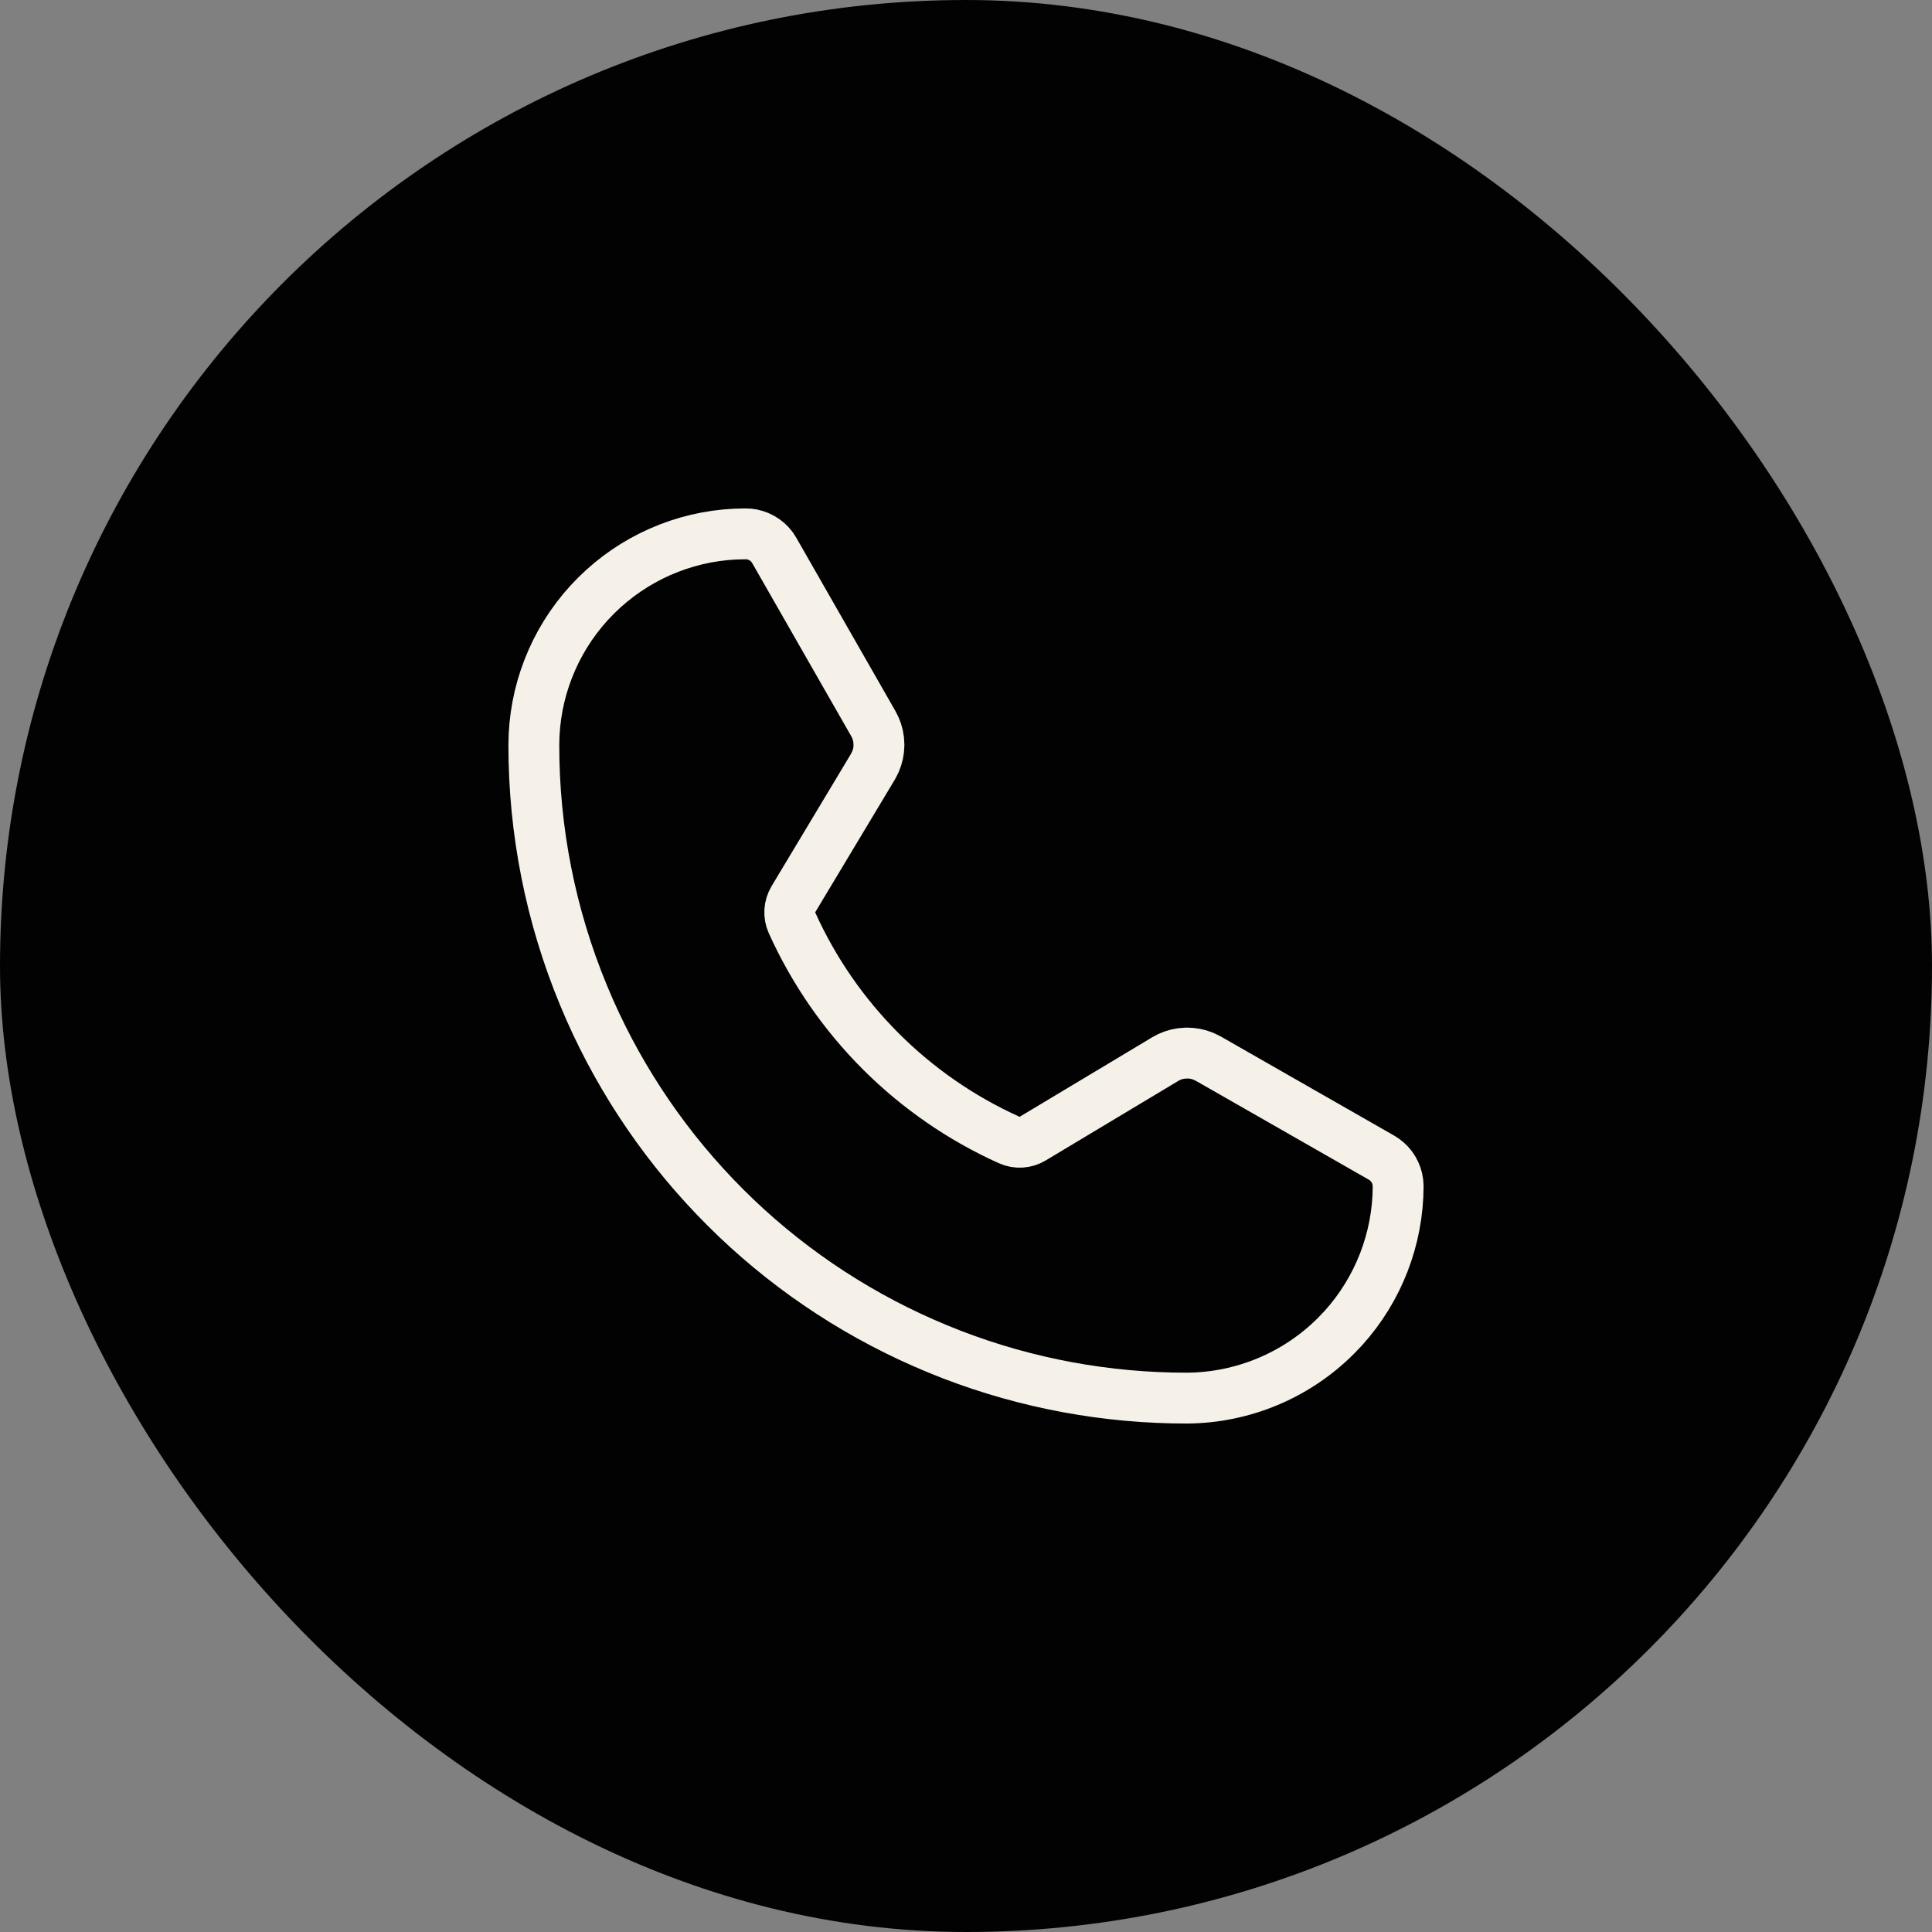 <svg xmlns="http://www.w3.org/2000/svg" width="38" height="38" viewBox="0 0 38 38" fill="none"><rect x="0" y="0" width="38" height="38" fill="#808080" stroke="none"/><rect width="38" height="38" rx="19" fill="#020203"></rect><path d="M14.666 10.5H14.667C14.753 10.5 14.837 10.517 14.916 10.55L14.992 10.588C15.066 10.631 15.131 10.688 15.183 10.756L15.229 10.827L17.179 14.236C17.234 14.333 17.269 14.439 17.282 14.549L17.288 14.659C17.287 14.77 17.263 14.879 17.22 14.98L17.17 15.079L15.604 17.688C15.521 17.828 15.51 18 15.577 18.149C16.432 20.047 17.953 21.568 19.851 22.423C20 22.49 20.172 22.48 20.312 22.395L22.921 20.83C23.016 20.773 23.121 20.736 23.23 20.721L23.341 20.712C23.452 20.711 23.562 20.732 23.664 20.773L23.764 20.821L27.173 22.77C27.247 22.813 27.312 22.869 27.364 22.936L27.412 23.008C27.455 23.082 27.483 23.164 27.494 23.248L27.5 23.333C27.497 24.365 27.112 25.357 26.424 26.12L26.281 26.27C25.504 27.05 24.45 27.491 23.349 27.499C21.767 27.501 20.199 27.211 18.725 26.644L18.431 26.526C16.968 25.922 15.63 25.052 14.485 23.962L14.259 23.741C13.14 22.622 12.238 21.306 11.598 19.86L11.474 19.569C10.829 18.009 10.498 16.337 10.5 14.649C10.503 13.616 10.891 12.623 11.583 11.862L11.726 11.713C12.458 10.984 13.433 10.555 14.46 10.505L14.666 10.5Z" stroke="#F5F1E9" stroke-linecap="round" stroke-linejoin="round"></path></svg>
